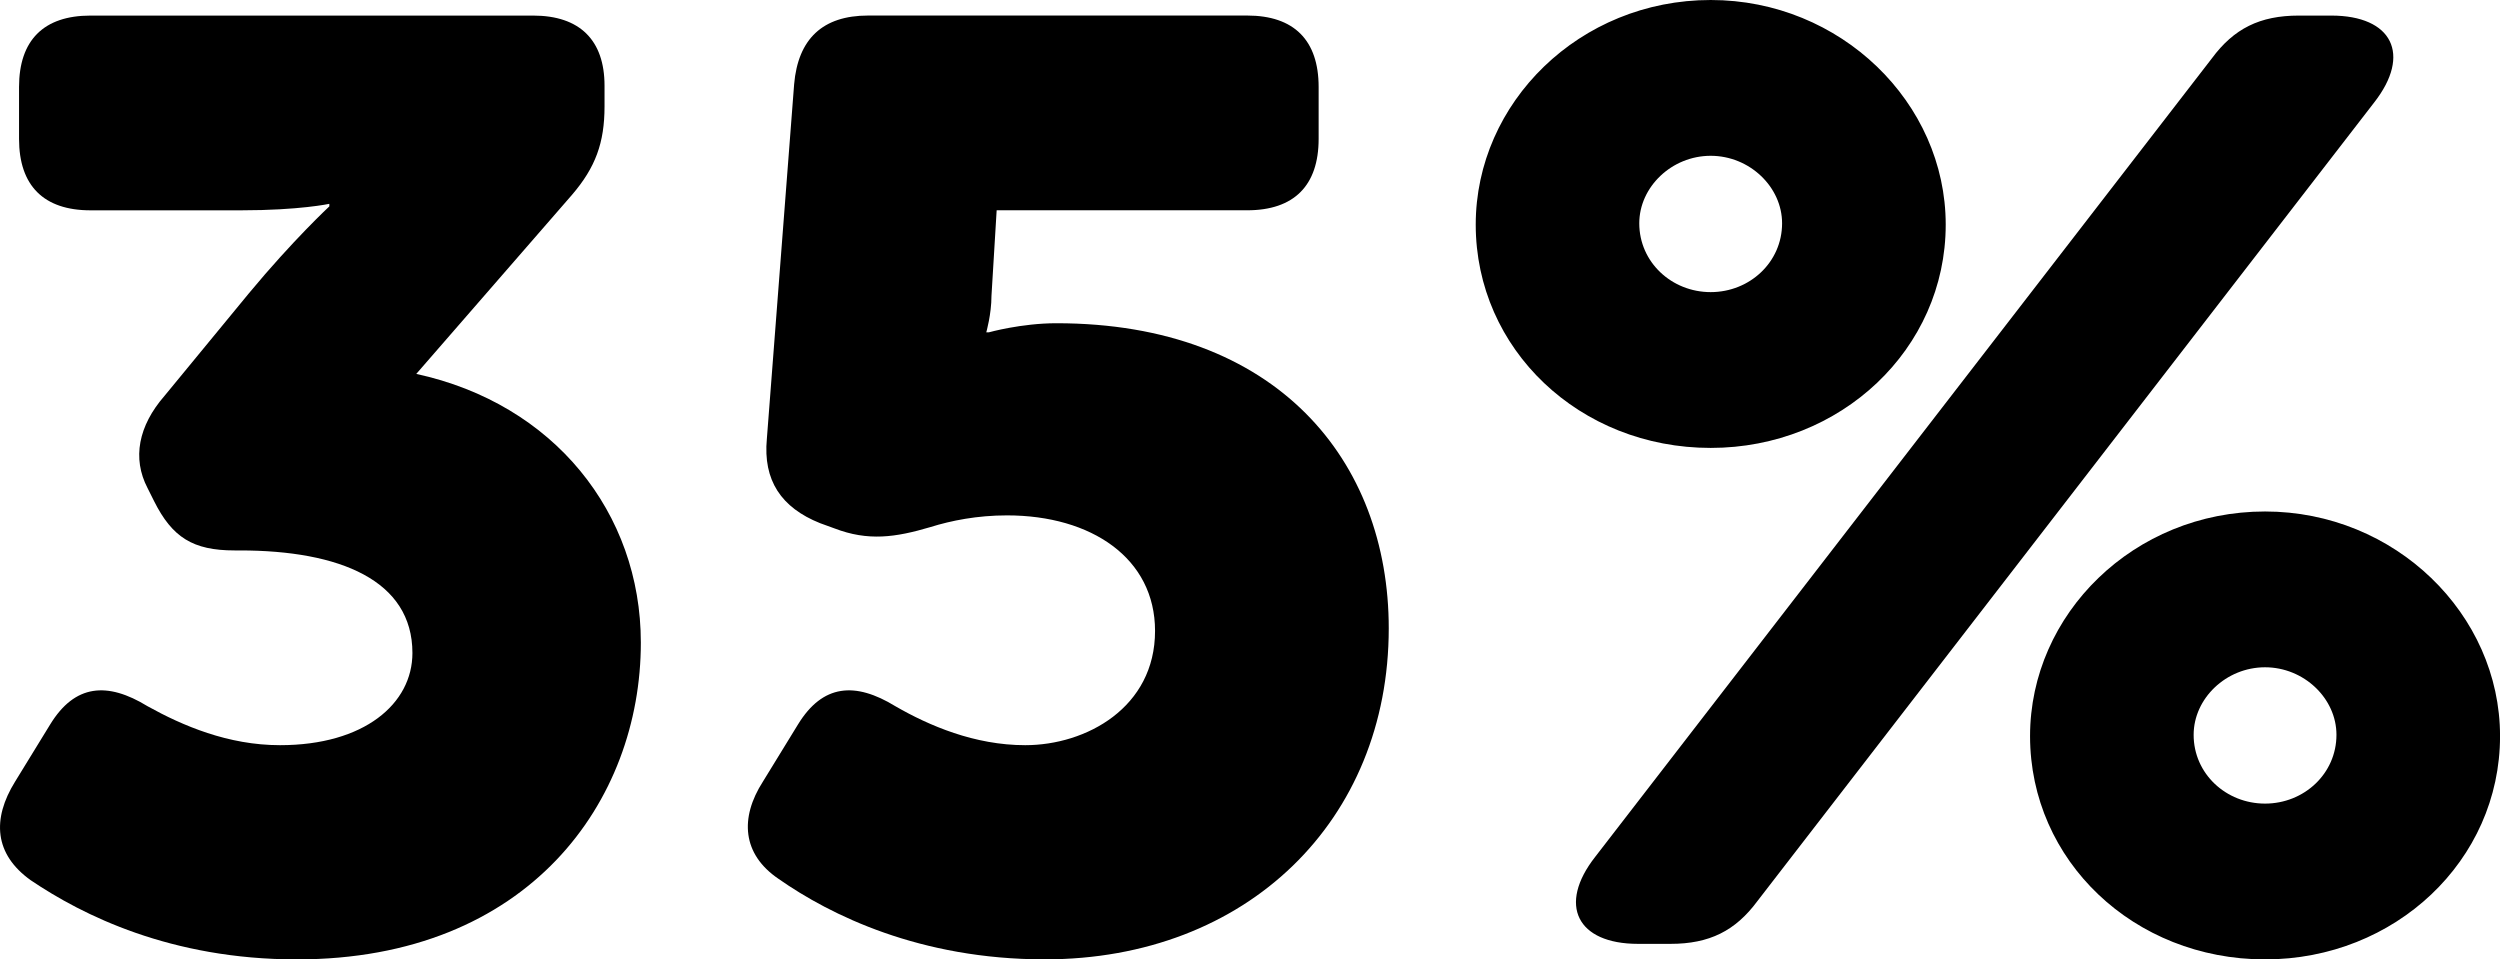 <!-- Generator: Adobe Illustrator 25.2.1, SVG Export Plug-In  -->
<svg version="1.1" xmlns="http://www.w3.org/2000/svg" xmlns:xlink="http://www.w3.org/1999/xlink" x="0px" y="0px"
	 width="57.768px" height="22.169px" viewBox="0 0 57.768 22.169"
	 style="overflow:visible;enable-background:new 0 0 57.768 22.169;" xml:space="preserve">
<defs>
</defs>
<g>
	<path d="M0.35,18.059l0.81-1.32c0.57-0.93,1.32-0.99,2.25-0.42c0.81,0.45,1.86,0.9,3.06,0.9c1.95,0,3.06-0.96,3.06-2.13
		c0-1.68-1.68-2.37-3.99-2.37h-0.12c-0.96,0-1.44-0.3-1.86-1.14l-0.15-0.3c-0.36-0.69-0.21-1.44,0.39-2.13l1.95-2.37
		c1.02-1.23,1.86-2.01,1.86-2.01V4.71c0,0-0.69,0.15-2.04,0.15H2.09c-1.08,0-1.65-0.57-1.65-1.65v-1.2c0-1.08,0.57-1.65,1.65-1.65
		h10.229c1.08,0,1.65,0.57,1.65,1.62v0.48c0,0.84-0.21,1.41-0.75,2.04l-3.6,4.14c3.18,0.69,5.189,3.21,5.189,6.209
		c0,3.66-2.58,7.32-7.95,7.32c-2.91,0-4.95-1.02-6.149-1.83C-0.13,19.739-0.19,18.929,0.35,18.059z"/>
	<path d="M17.63,18.059l0.81-1.32c0.57-0.93,1.32-0.99,2.25-0.42c0.78,0.45,1.83,0.9,3,0.9c1.41,0,3-0.87,3-2.64
		c0-1.68-1.47-2.67-3.42-2.67c-0.69,0-1.29,0.12-1.77,0.27c-0.81,0.24-1.44,0.33-2.22,0.03l-0.33-0.12
		c-0.9-0.36-1.32-0.99-1.23-1.95l0.63-8.19c0.09-1.05,0.66-1.59,1.71-1.59h8.76c1.08,0,1.65,0.57,1.65,1.65v1.2
		c0,1.08-0.57,1.65-1.65,1.65h-5.79l-0.12,1.98c0,0.42-0.12,0.84-0.12,0.84h0.06c0,0,0.75-0.21,1.56-0.21c5.1,0,7.68,3.18,7.68,7.05
		c0,4.439-3.27,7.649-7.95,7.649c-2.88,0-4.95-1.02-6.15-1.86C17.15,19.739,17.09,18.899,17.63,18.059z"/>
	<path d="M34.1,5.19c0-2.82,2.4-5.19,5.43-5.19c3,0,5.43,2.37,5.43,5.19c0,2.88-2.43,5.16-5.43,5.16
		C36.499,10.35,34.1,8.07,34.1,5.19z M51.109,1.35c0.51-0.69,1.11-0.99,2.01-0.99h0.75c1.41,0,1.86,0.9,0.99,2.01l-14.249,18.45
		c-0.51,0.69-1.11,0.99-2.01,0.99h-0.75c-1.41,0-1.86-0.9-0.99-2.01L51.109,1.35z M41.179,5.16c0-0.84-0.75-1.56-1.65-1.56
		s-1.65,0.72-1.65,1.56c0,0.9,0.75,1.59,1.65,1.59S41.179,6.06,41.179,5.16z M52.339,11.819c3,0,5.43,2.37,5.43,5.19
		c0,2.88-2.43,5.16-5.43,5.16c-3.03,0-5.43-2.28-5.43-5.16C46.909,14.189,49.309,11.819,52.339,11.819z M52.339,18.569
		c0.9,0,1.65-0.69,1.65-1.59c0-0.84-0.75-1.56-1.65-1.56c-0.9,0-1.65,0.72-1.65,1.56C50.688,17.879,51.438,18.569,52.339,18.569z"/>
</g>
</svg>